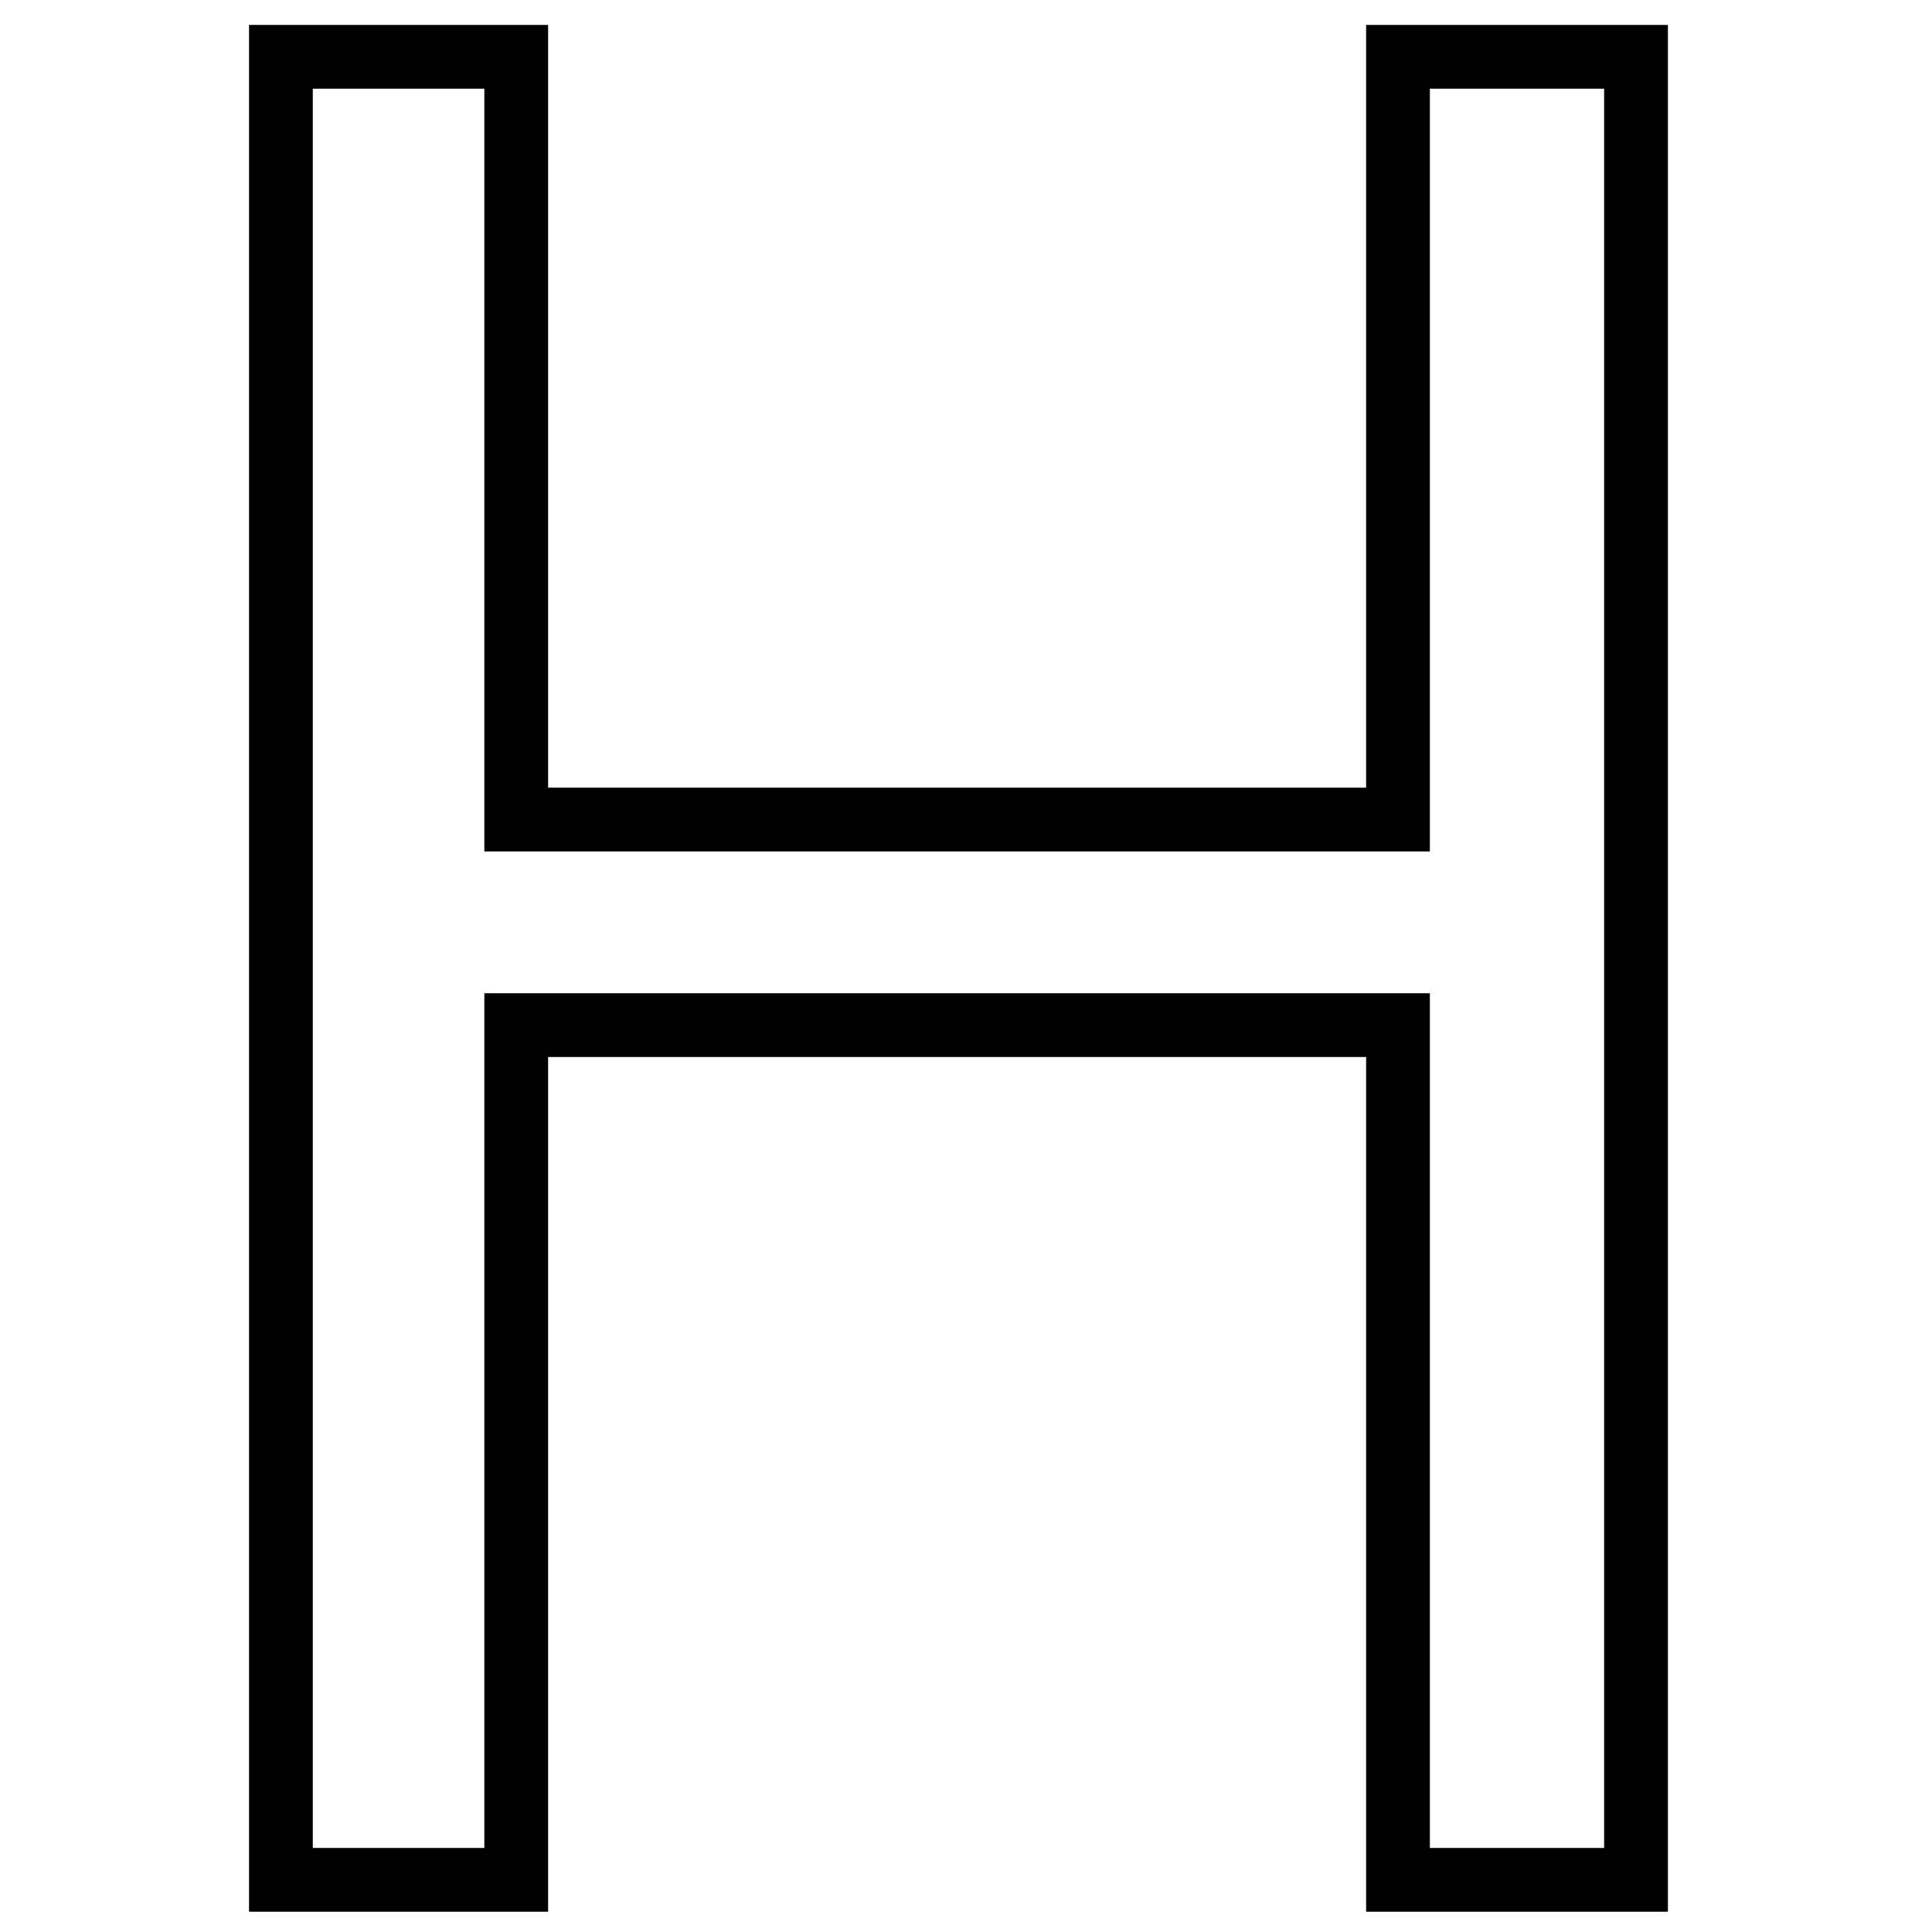 <!DOCTYPE svg PUBLIC "-//W3C//DTD SVG 1.1//EN" "http://www.w3.org/Graphics/SVG/1.1/DTD/svg11.dtd">
<svg version="1.1" id="Layer_1" xmlns="http://www.w3.org/2000/svg" xmlns:xlink="http://www.w3.org/1999/xlink" x="0px" y="0px" width="500px" height="500px" viewBox="0 0 500 500" enable-background="new 0 0 500 500" xml:space="preserve">
<g enable-background="new    ">
	<path fill="none" stroke="#000000" stroke-width="16.5" stroke-miterlimit="10" d="M133.6,14.702v197.399h228.199V14.702h61.6 V486.5h-61.6V265.301H133.6V486.5H72.7V14.702H133.6z"/>
</g>
</svg>